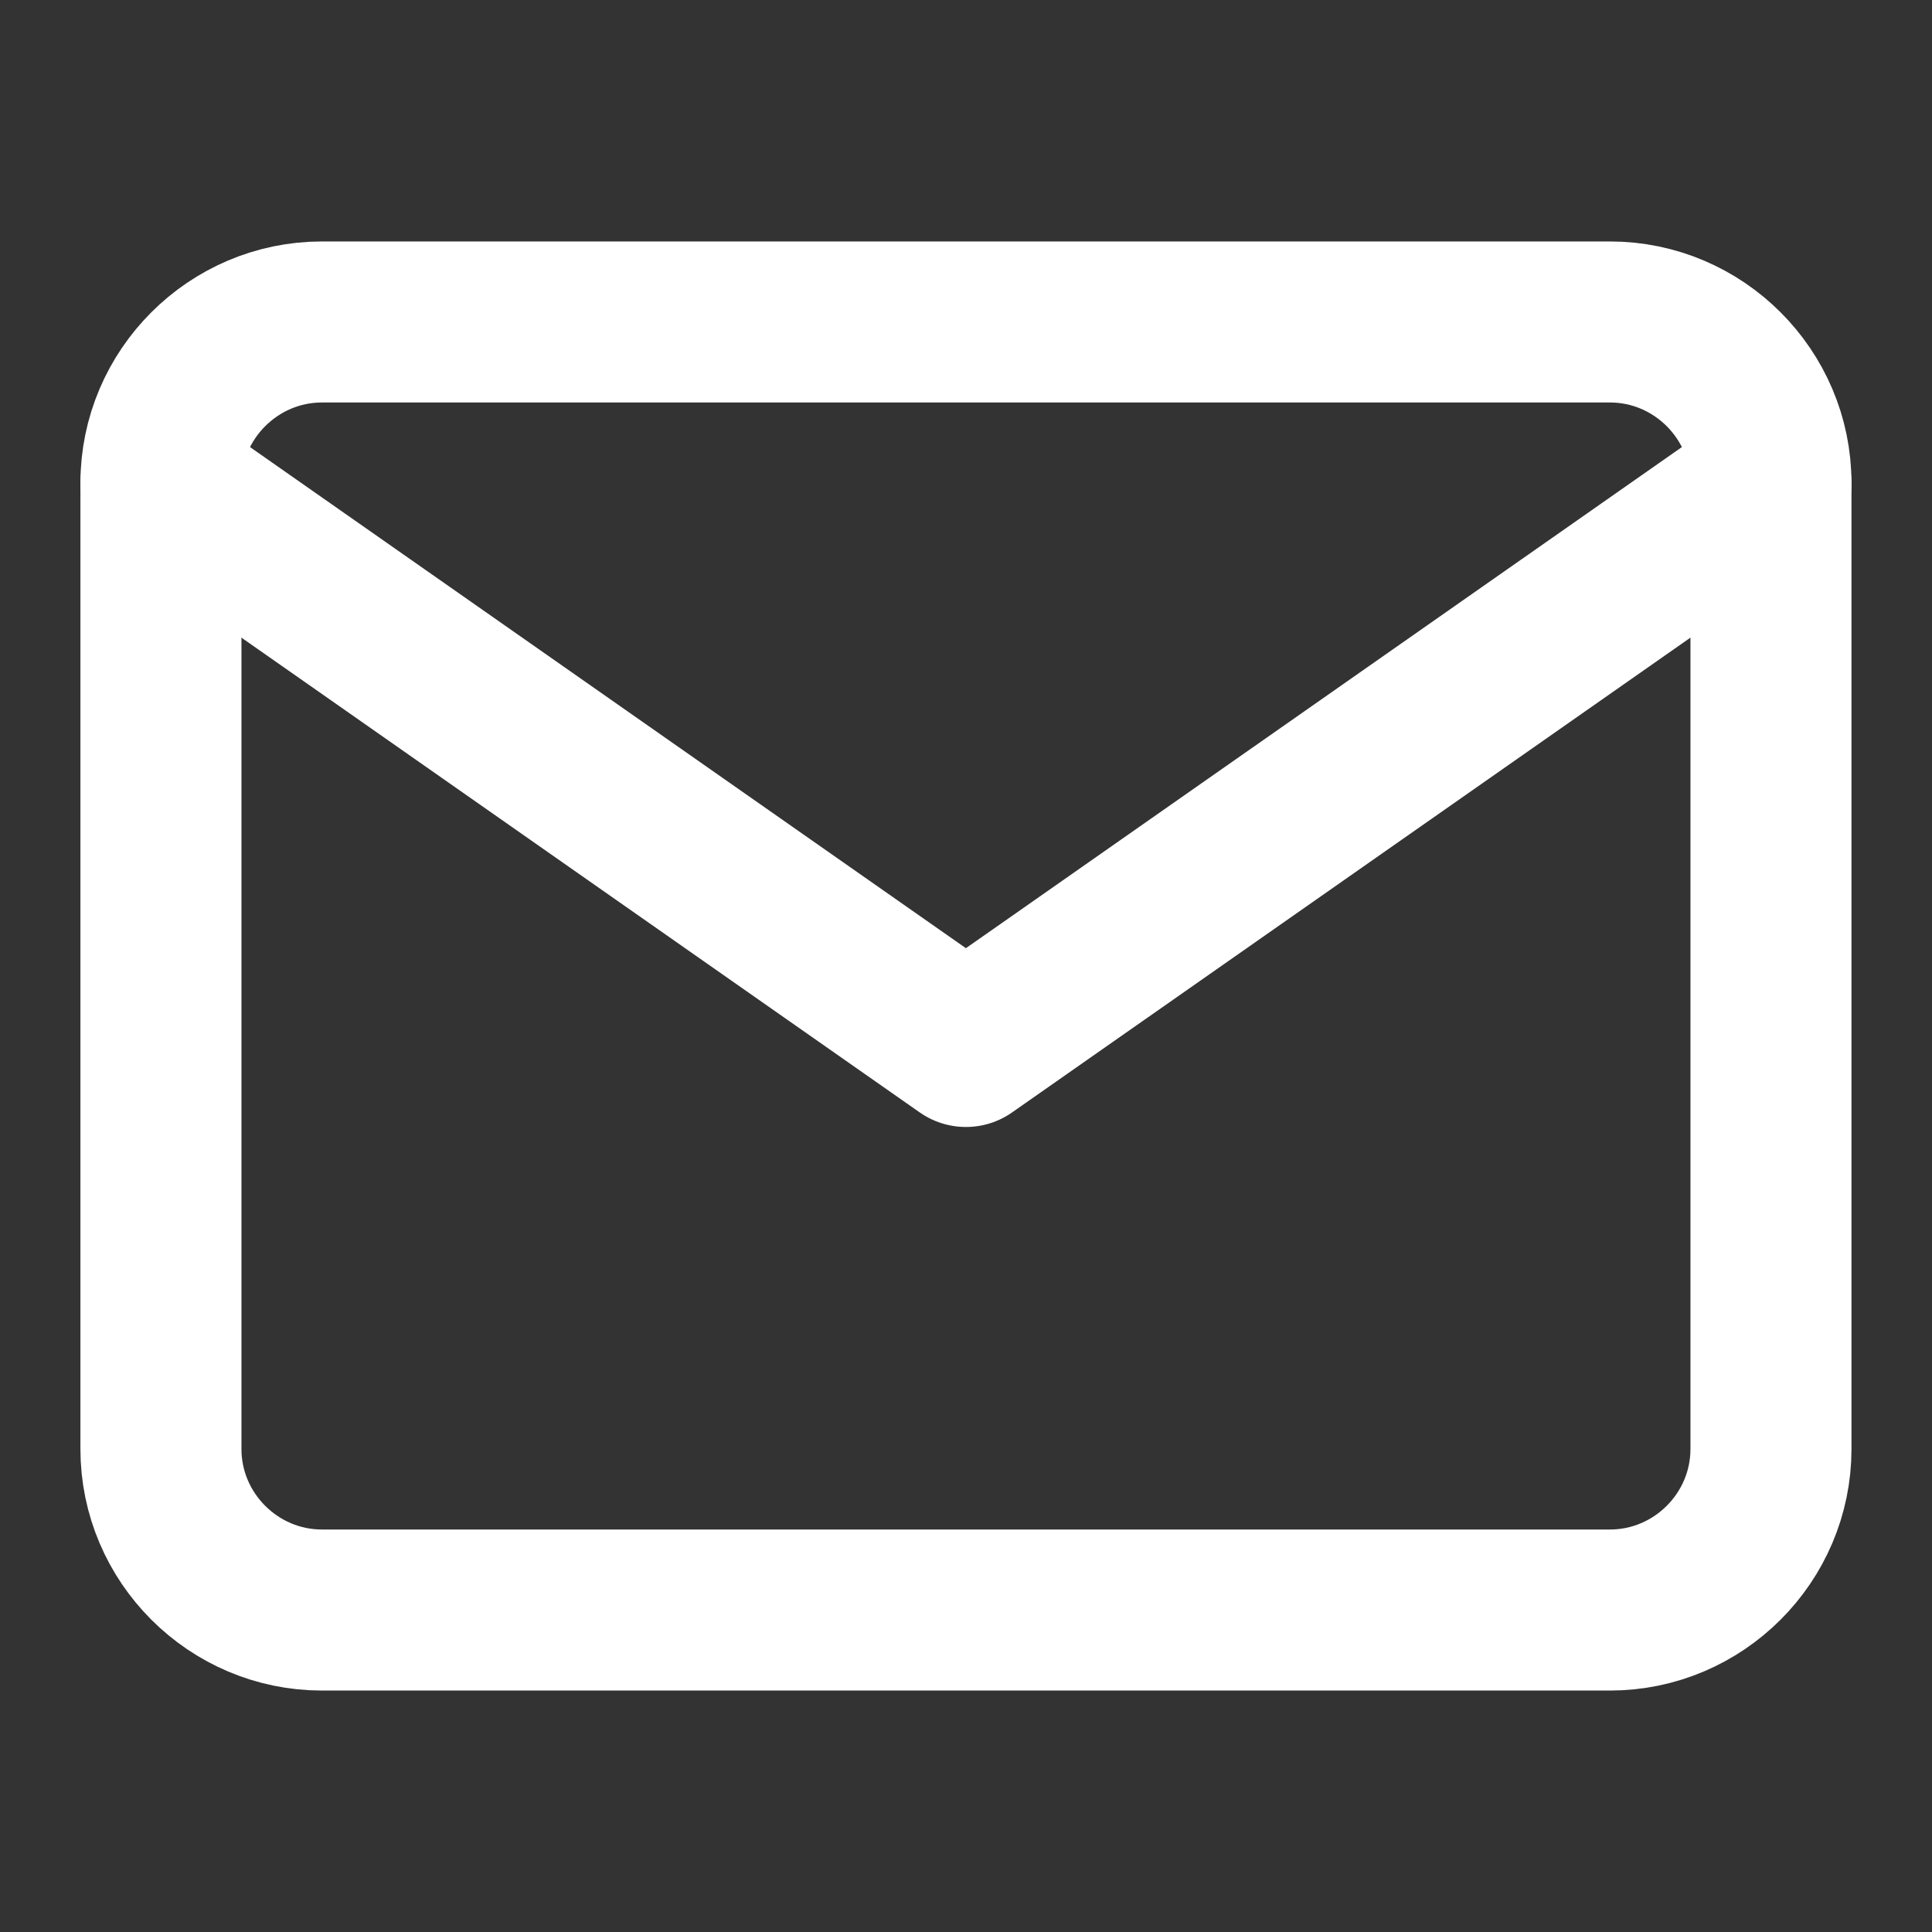 <svg width="20" height="20" viewBox="0 0 20 20" fill="none" xmlns="http://www.w3.org/2000/svg">
<rect x="0" y="0" width="20" height="20" fill="#333333" stroke="none"/>
<path d="M3.333 3.333H16.666C17.583 3.333 18.333 4.083 18.333 5V15C18.333 15.917 17.583 16.667 16.666 16.667H3.333C2.416 16.667 1.666 15.917 1.666 15V5C1.666 4.083 2.416 3.333 3.333 3.333Z" stroke="white" stroke-width="1.667" stroke-linecap="round" stroke-linejoin="round"/>
<path d="M18.333 5L9.999 10.833L1.666 5" stroke="white" stroke-width="1.667" stroke-linecap="round" stroke-linejoin="round"/>
</svg>
